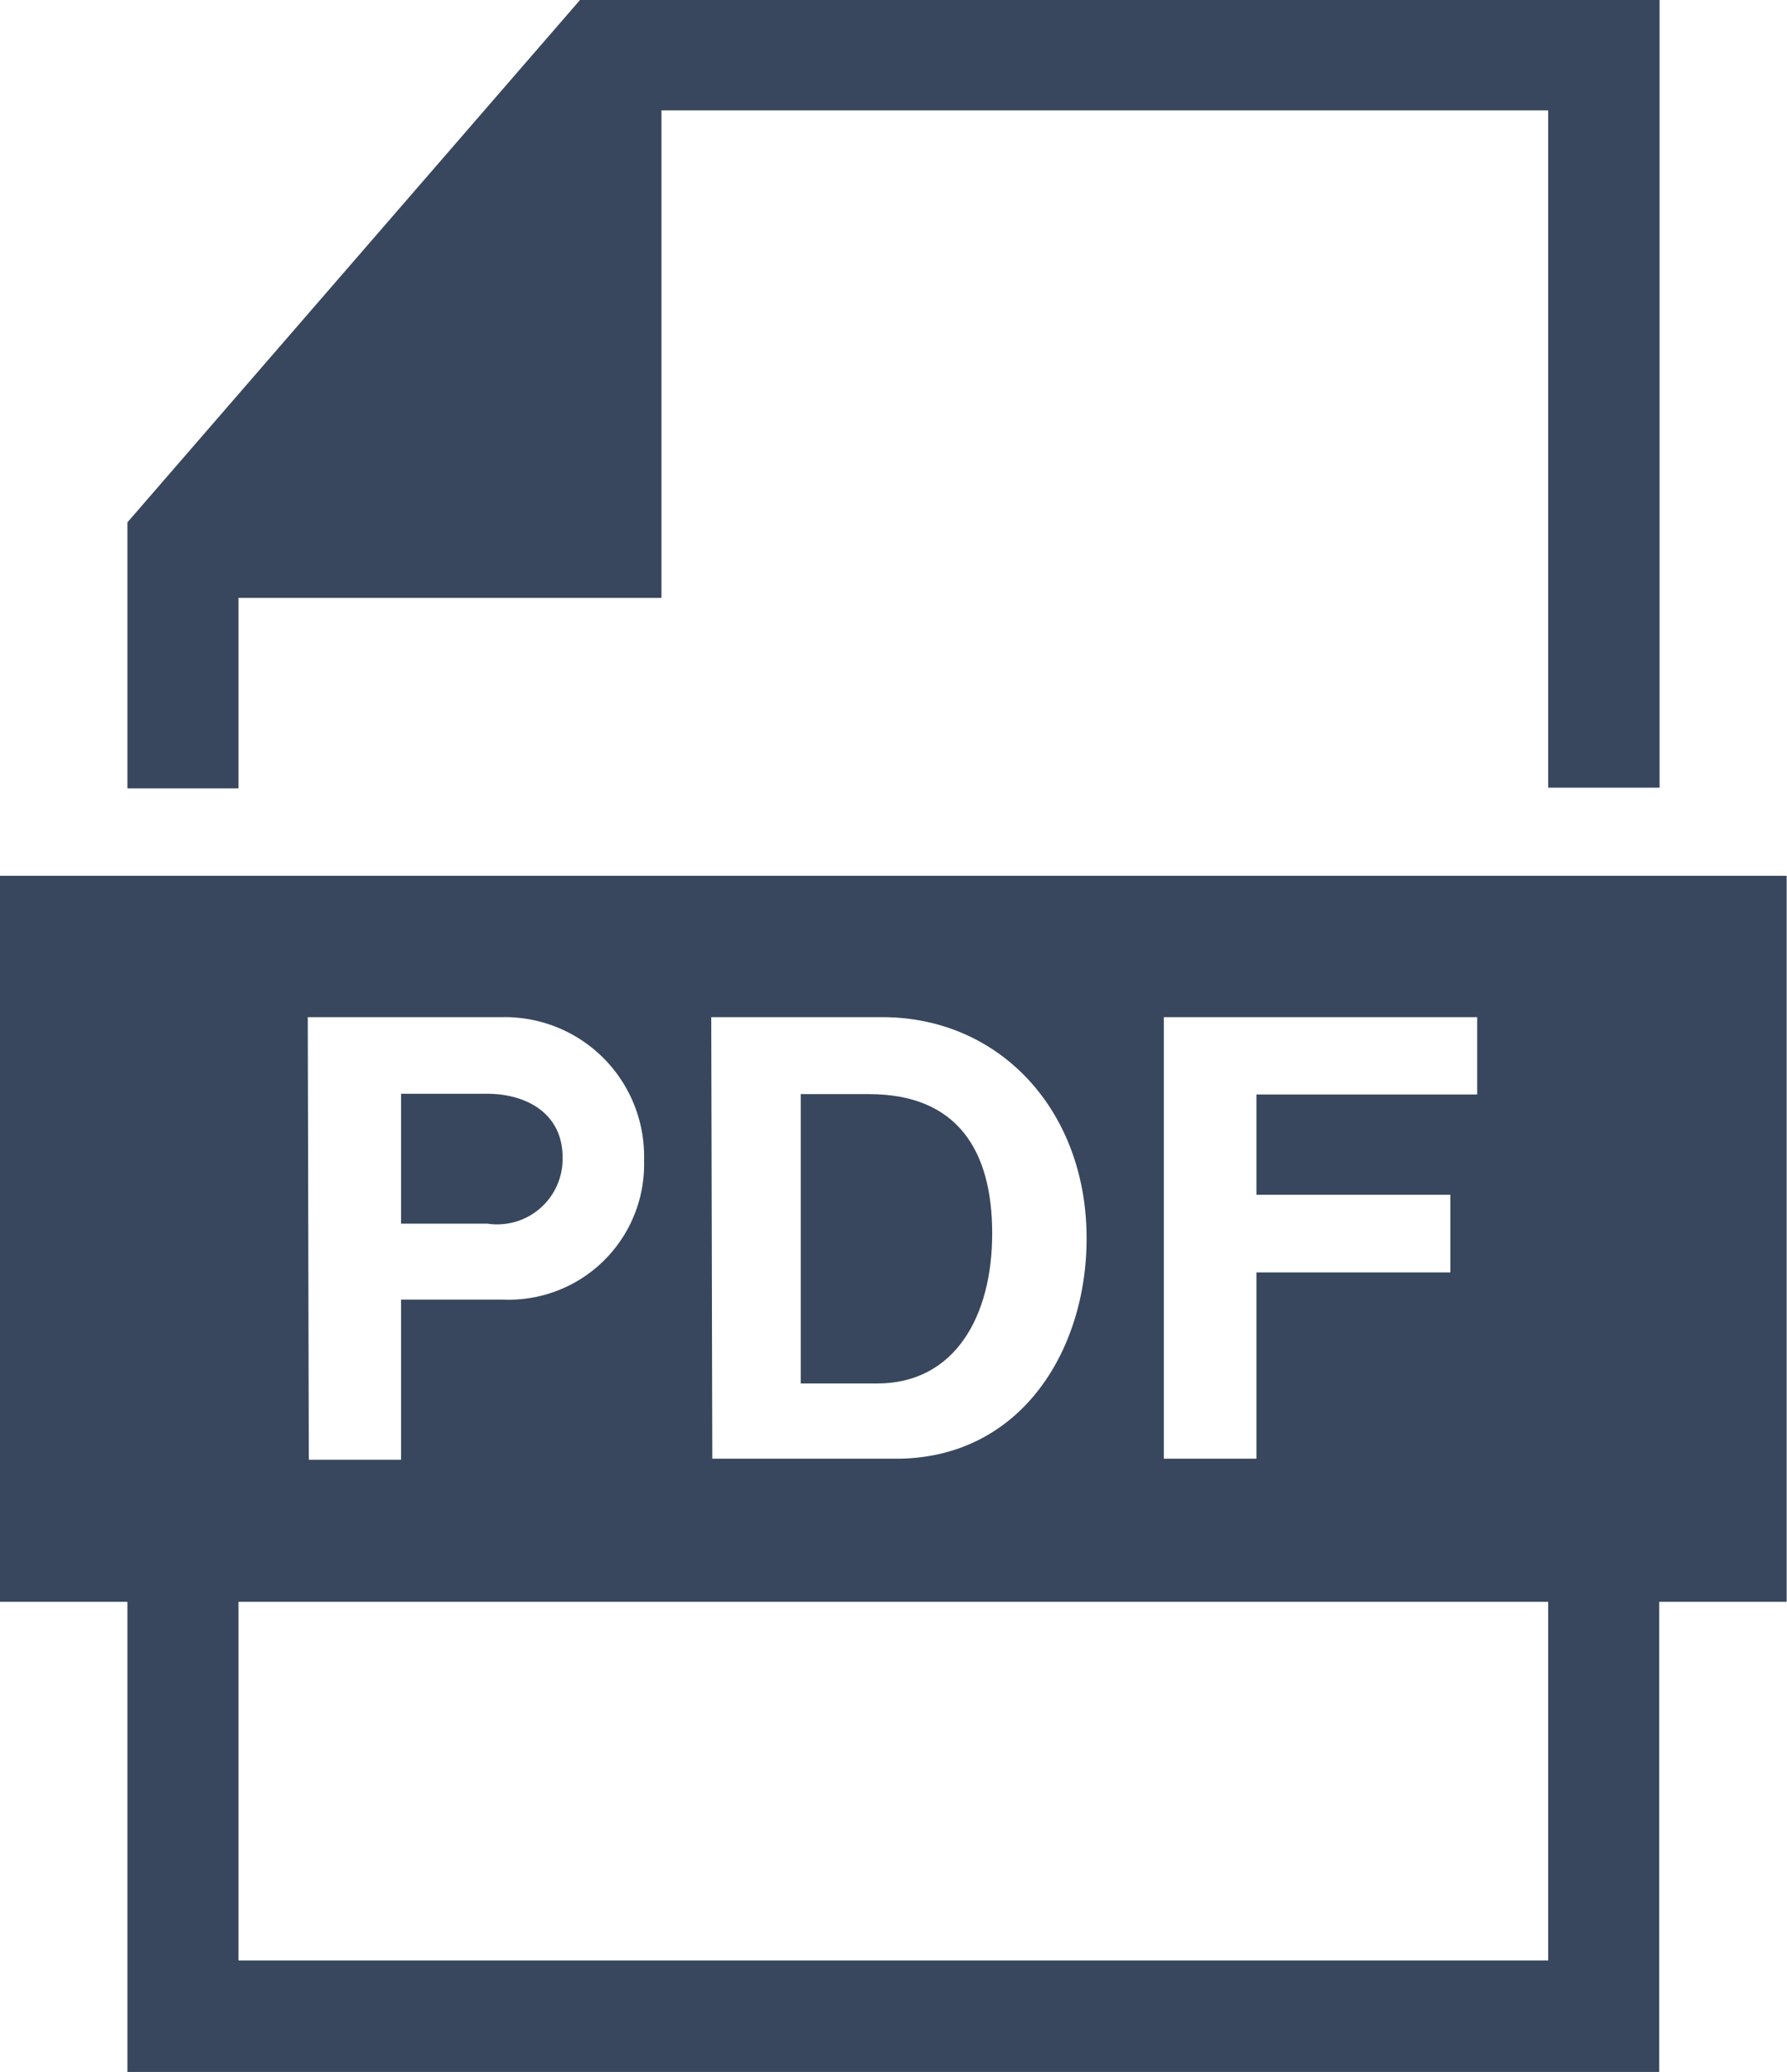 <svg xmlns="http://www.w3.org/2000/svg" viewBox="0 0 51.33 59.5"><defs><style>.cls-1{fill:#38475d;fill-rule:evenodd;}</style></defs><g id="Capa_2" data-name="Capa 2"><g id="Capa_1-2" data-name="Capa 1"><path class="cls-1" d="M16.66,0l-13,15v7.64H6.85V17.17H19v-14H44.47V22.62h3.2V0Z"/><path class="cls-1" d="M6.85,46H44.47V56.3l-37.62,0ZM33.43,29.21h9v2.22H36.09v2.88h5.57v2.23H36.09v5.35H33.43Zm-13,0h4.91c3.36,0,5.81,2.64,5.87,6.21.06,3.27-1.84,6.47-5.47,6.47H20.46Zm-11.59,0h5.59a4,4,0,0,1,4.07,4.11,3.89,3.89,0,0,1-4.07,4H11.52v4.6H8.87ZM0,25.15V46H3.66v13.5l44,0V46h3.66V25.15Z"/><path class="cls-1" d="M11.52,31.41v3.73H14a1.88,1.88,0,0,0,2.16-1.9c0-1.31-1.1-1.83-2.16-1.83Z"/><path class="cls-1" d="M23,39.73h2.19c2.24,0,3.31-1.93,3.31-4.31s-1-4-3.54-4H23Z"/></g></g></svg>
